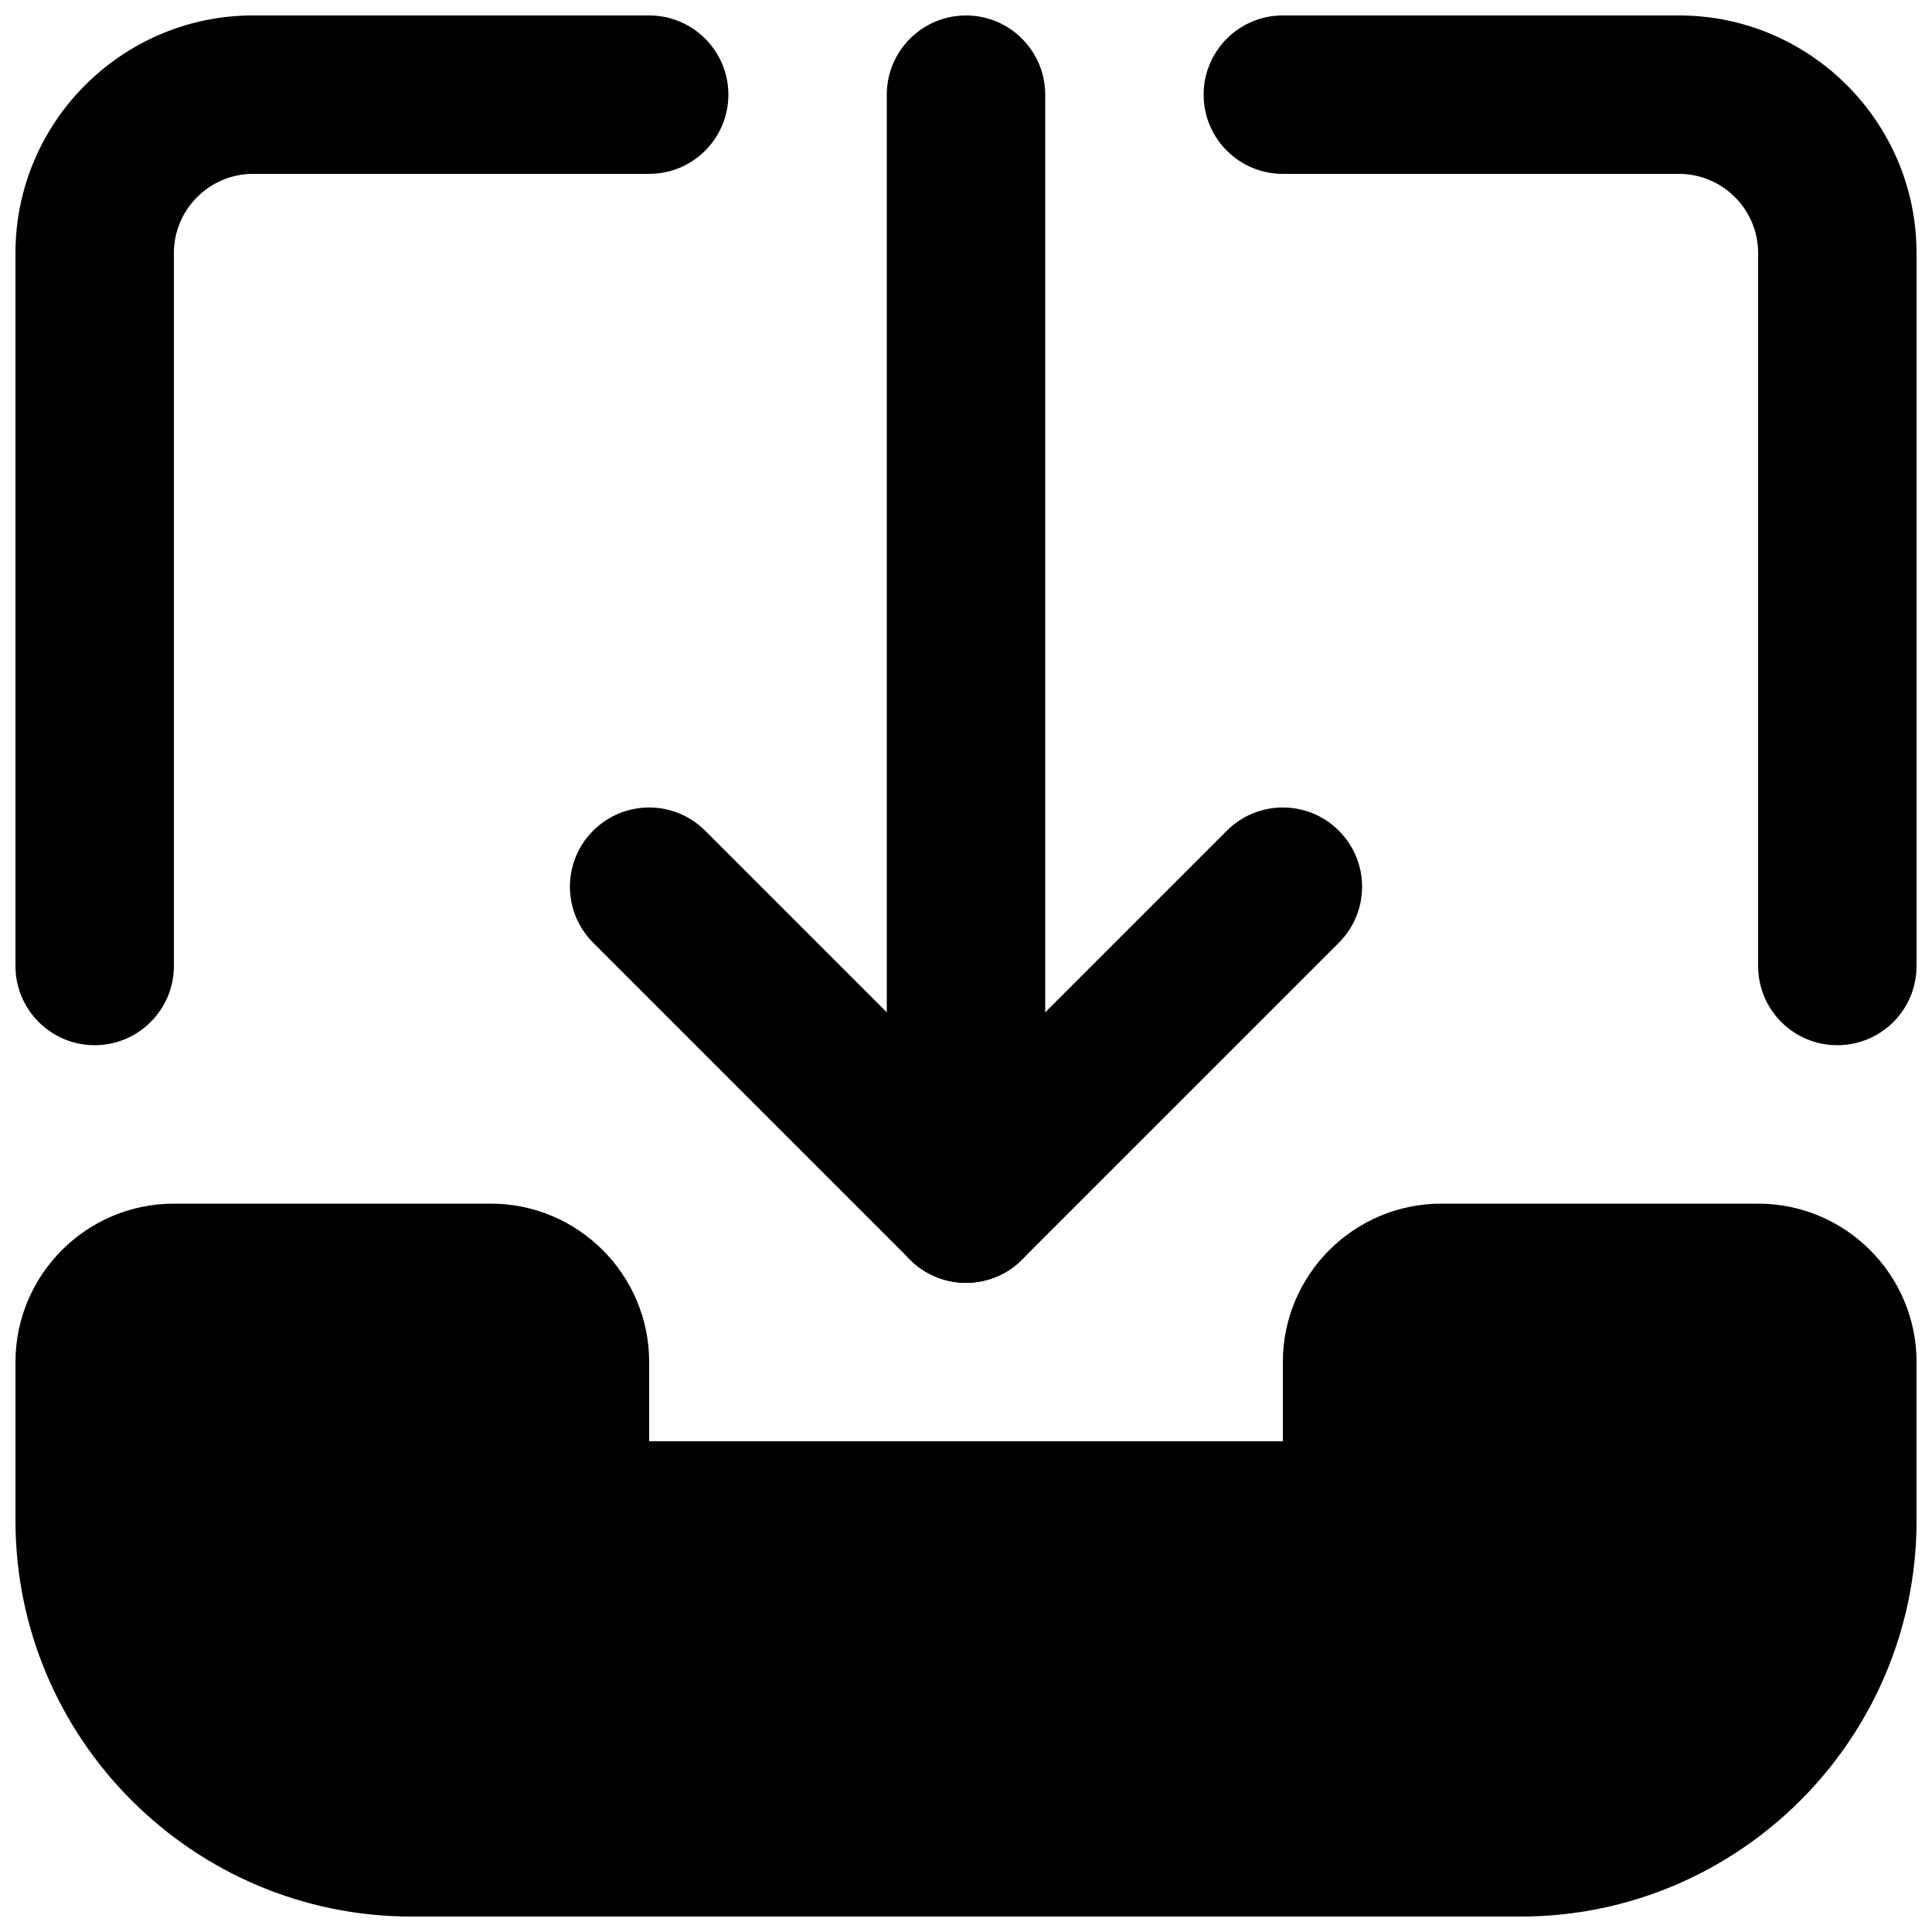 <?xml version="1.0" encoding="UTF-8"?>
<!-- Uploaded to: SVG Repo, www.svgrepo.com, Generator: SVG Repo Mixer Tools -->
<svg width="800px" height="800px" version="1.1" viewBox="144 144 512 512" xmlns="http://www.w3.org/2000/svg">
 <defs>
  <clipPath id="d">
   <path d="m379 148.09h42v335.91h-42z"/>
  </clipPath>
  <clipPath id="c">
   <path d="m148.09 148.09h189.91v272.91h-189.91z"/>
  </clipPath>
  <clipPath id="b">
   <path d="m462 148.09h189.9v272.91h-189.9z"/>
  </clipPath>
  <clipPath id="a">
   <path d="m148.09 462h503.81v189.9h-503.81z"/>
  </clipPath>
 </defs>
 <g clip-path="url(#d)">
  <path d="m400 483.95c-11.586 0-20.992-9.406-20.992-20.992v-293.87c0-11.586 9.406-20.992 20.992-20.992s20.992 9.406 20.992 20.992v293.87c0 11.59-9.406 20.992-20.992 20.992z"/>
 </g>
 <path d="m400 483.95c-5.375 0-10.746-2.059-14.84-6.152-8.207-8.207-8.207-21.477 0-29.684l83.969-83.969c8.207-8.207 21.477-8.207 29.684 0s8.207 21.477 0 29.684l-83.969 83.969c-4.098 4.094-9.473 6.152-14.844 6.152z"/>
 <path d="m400 483.95c-5.375 0-10.746-2.059-14.84-6.152l-83.969-83.969c-8.207-8.207-8.207-21.477 0-29.684 8.207-8.207 21.477-8.207 29.684 0l83.969 83.969c8.207 8.207 8.207 21.477 0 29.684-4.098 4.094-9.473 6.152-14.844 6.152z"/>
 <g clip-path="url(#c)">
  <path d="m169.09 420.99c-11.586 0-20.992-9.406-20.992-20.992v-188.93c0-34.723 28.254-62.977 62.977-62.977h104.96c11.586 0 20.992 9.406 20.992 20.992 0 11.586-9.406 20.992-20.992 20.992h-104.96c-11.566 0-20.992 9.426-20.992 20.992v188.93c0 11.586-9.406 20.992-20.992 20.992z"/>
 </g>
 <g clip-path="url(#b)">
  <path d="m630.91 420.99c-11.609 0-20.992-9.406-20.992-20.992v-188.93c0-11.566-9.406-20.992-20.992-20.992h-104.96c-11.609 0-20.992-9.406-20.992-20.992 0-11.586 9.383-20.992 20.992-20.992h104.96c34.723 0 62.977 28.254 62.977 62.977v188.93c0 11.586-9.383 20.992-20.992 20.992z"/>
 </g>
 <g clip-path="url(#a)">
  <path d="m609.92 462.98h-83.969c-23.152 0-41.984 18.828-41.984 41.984v20.992l-167.93-0.004v-20.992c0-23.152-18.828-41.984-41.984-41.984l-83.969 0.004c-23.152 0-41.984 18.828-41.984 41.984v41.984c0 57.875 47.086 104.96 104.96 104.96h293.89c57.875 0 104.96-47.086 104.96-104.96v-41.984c-0.004-23.156-18.832-41.984-41.988-41.984z"/>
 </g>
</svg>